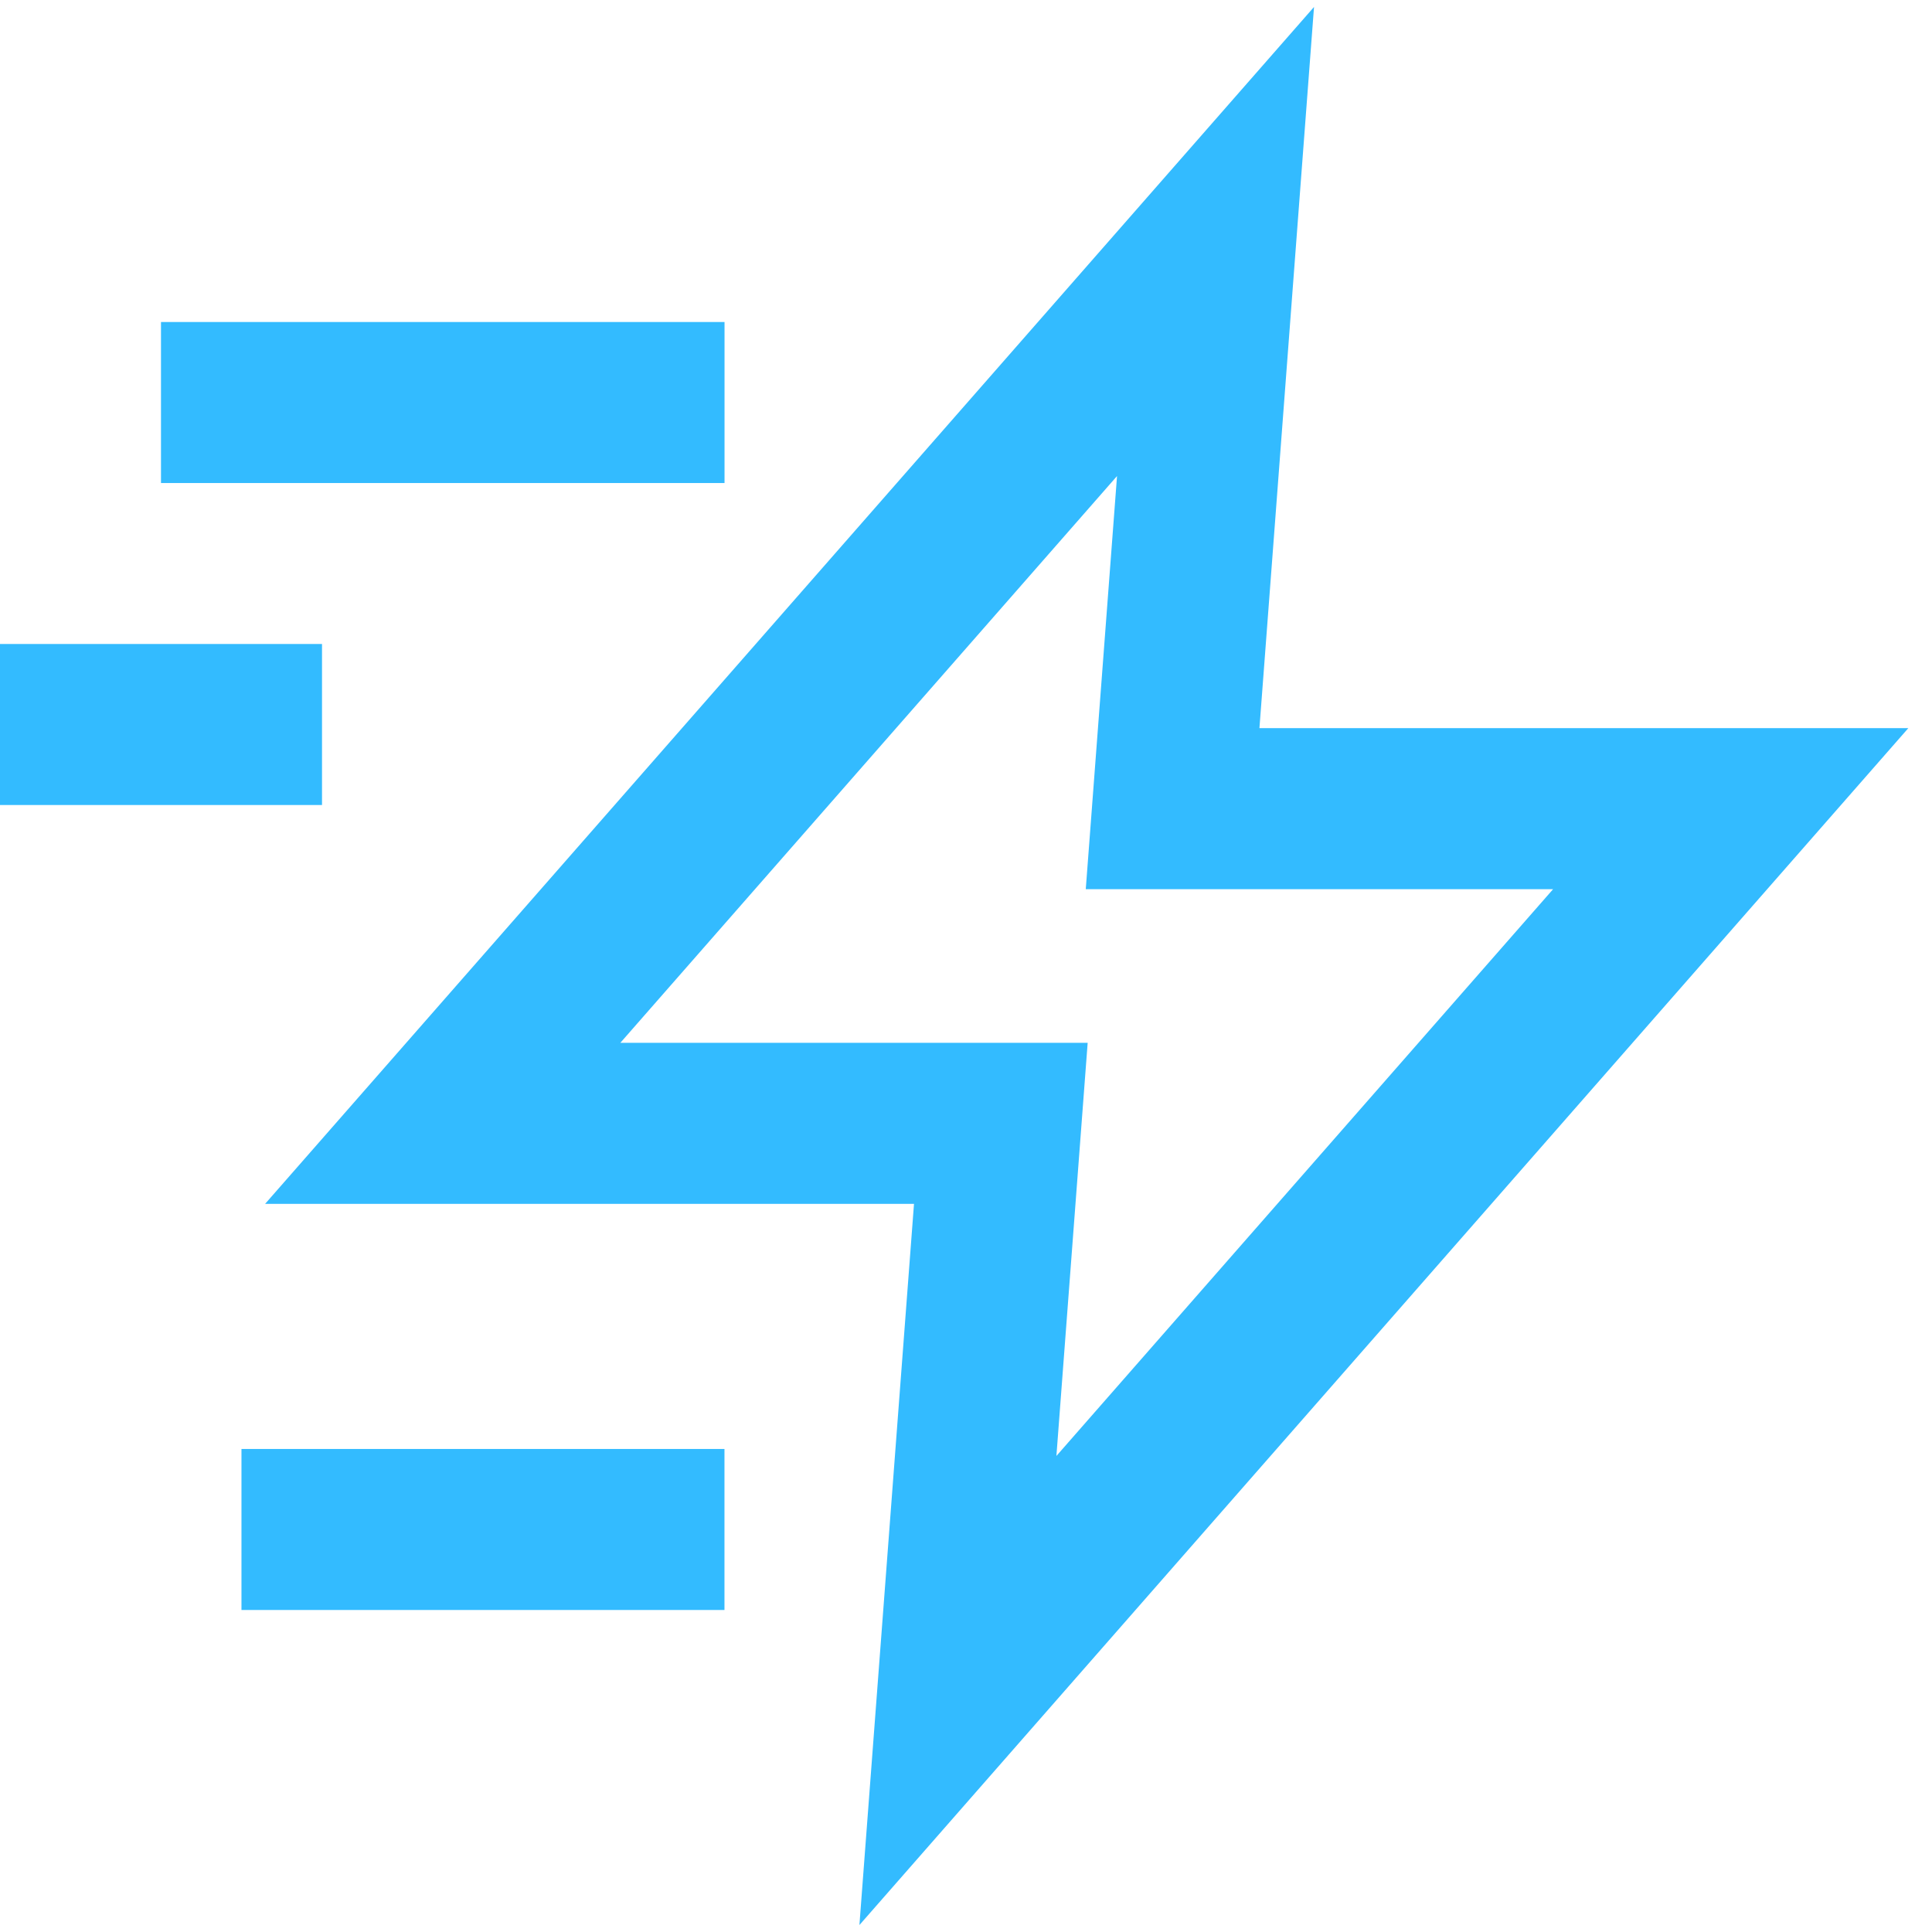 <svg width="32" height="32" viewBox="0 0 32 32" fill="none" xmlns="http://www.w3.org/2000/svg">
<g clip-path="url(#clip0_7989_707)">
<path d="M20.133 4L7.333 18.606H16.577L15.866 28L28.666 13.394H19.422L20.133 4Z" stroke="#33BBFF" stroke-width="2.667" stroke-miterlimit="10" stroke-linecap="square"/>
<path d="M4 6.667H10.667" stroke="#33BBFF" stroke-width="2.667" stroke-miterlimit="10" stroke-linecap="square"/>
<path d="M5.333 25.333H10.666" stroke="#33BBFF" stroke-width="2.667" stroke-miterlimit="10" stroke-linecap="square"/>
<path d="M1.333 12H4" stroke="#33BBFF" stroke-width="2.667" stroke-miterlimit="10" stroke-linecap="square"/>
</g>
<defs>
<clipPath id="clip0_7989_707">
<rect width="32" height="32" fill="white"/>
</clipPath>
</defs>
</svg>

